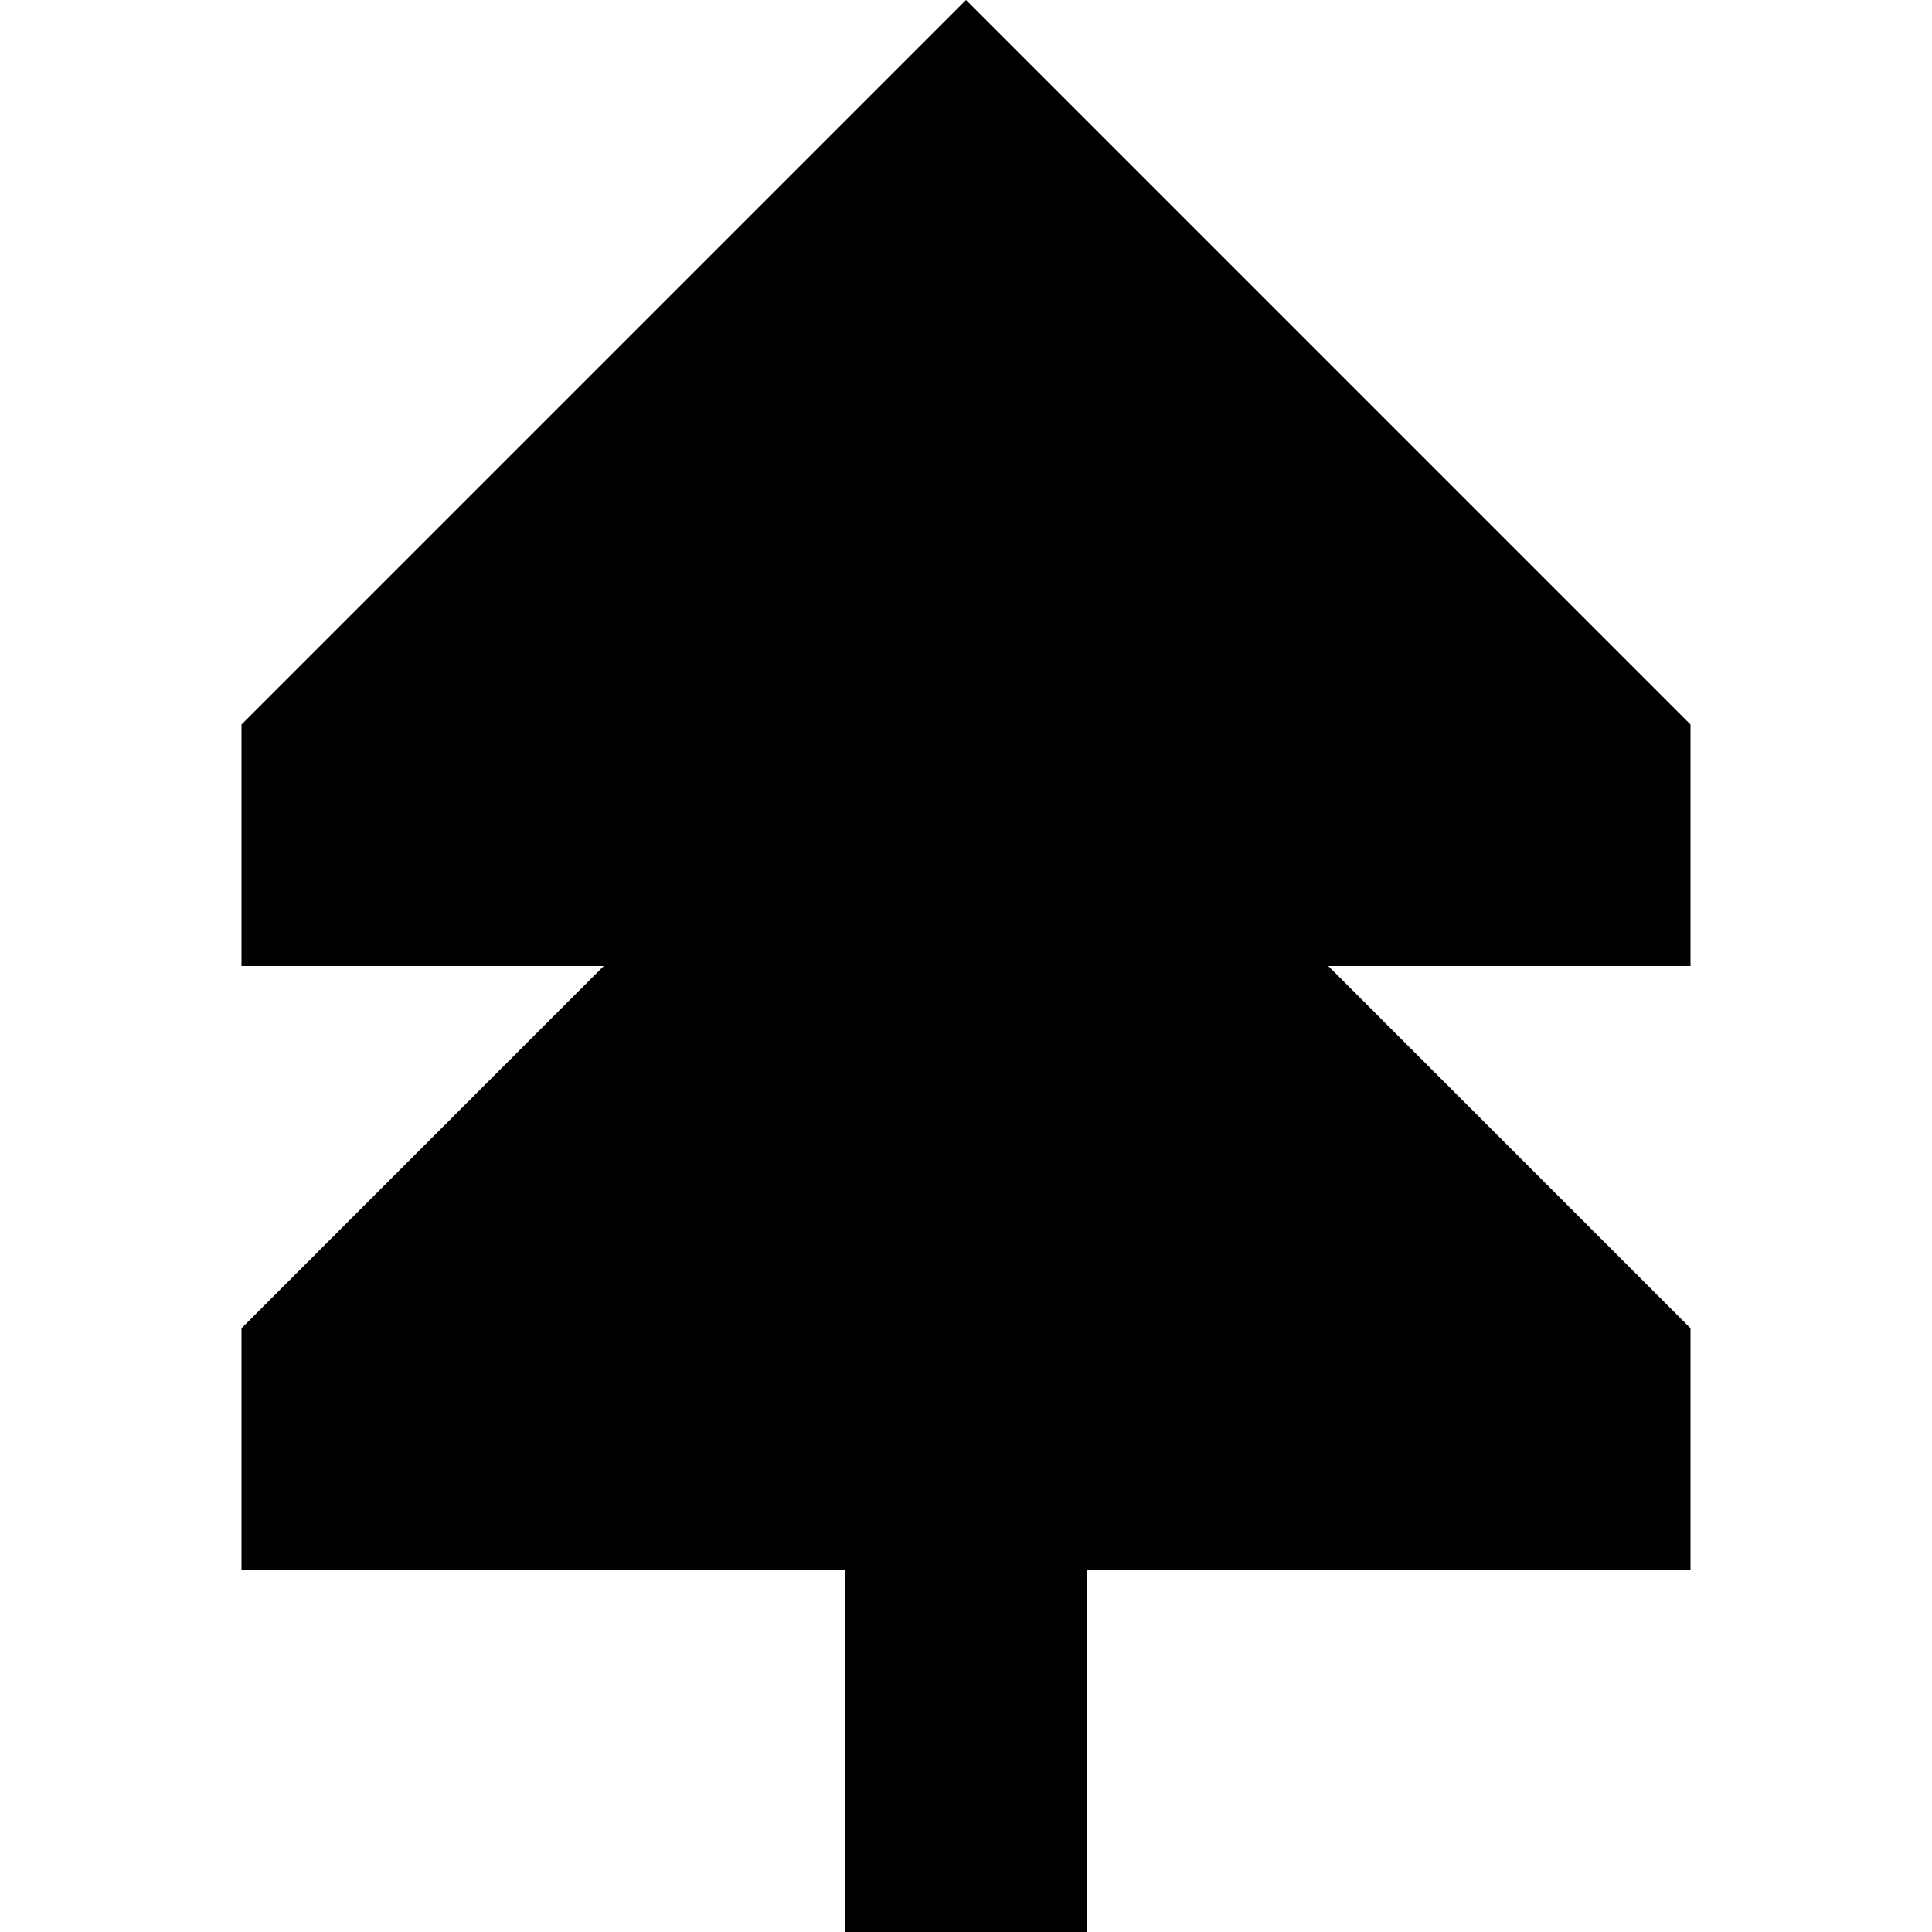 <?xml version="1.0" encoding="UTF-8"?>
<svg xmlns="http://www.w3.org/2000/svg" width="800px" height="800px" viewBox="0 0 16 16" fill="none">
  <path d="M2 8V6L8 0L14 6V8H11L14 11V13H9V16H7V13H2V11L5 8H2Z" fill="#000000"></path>
</svg>
